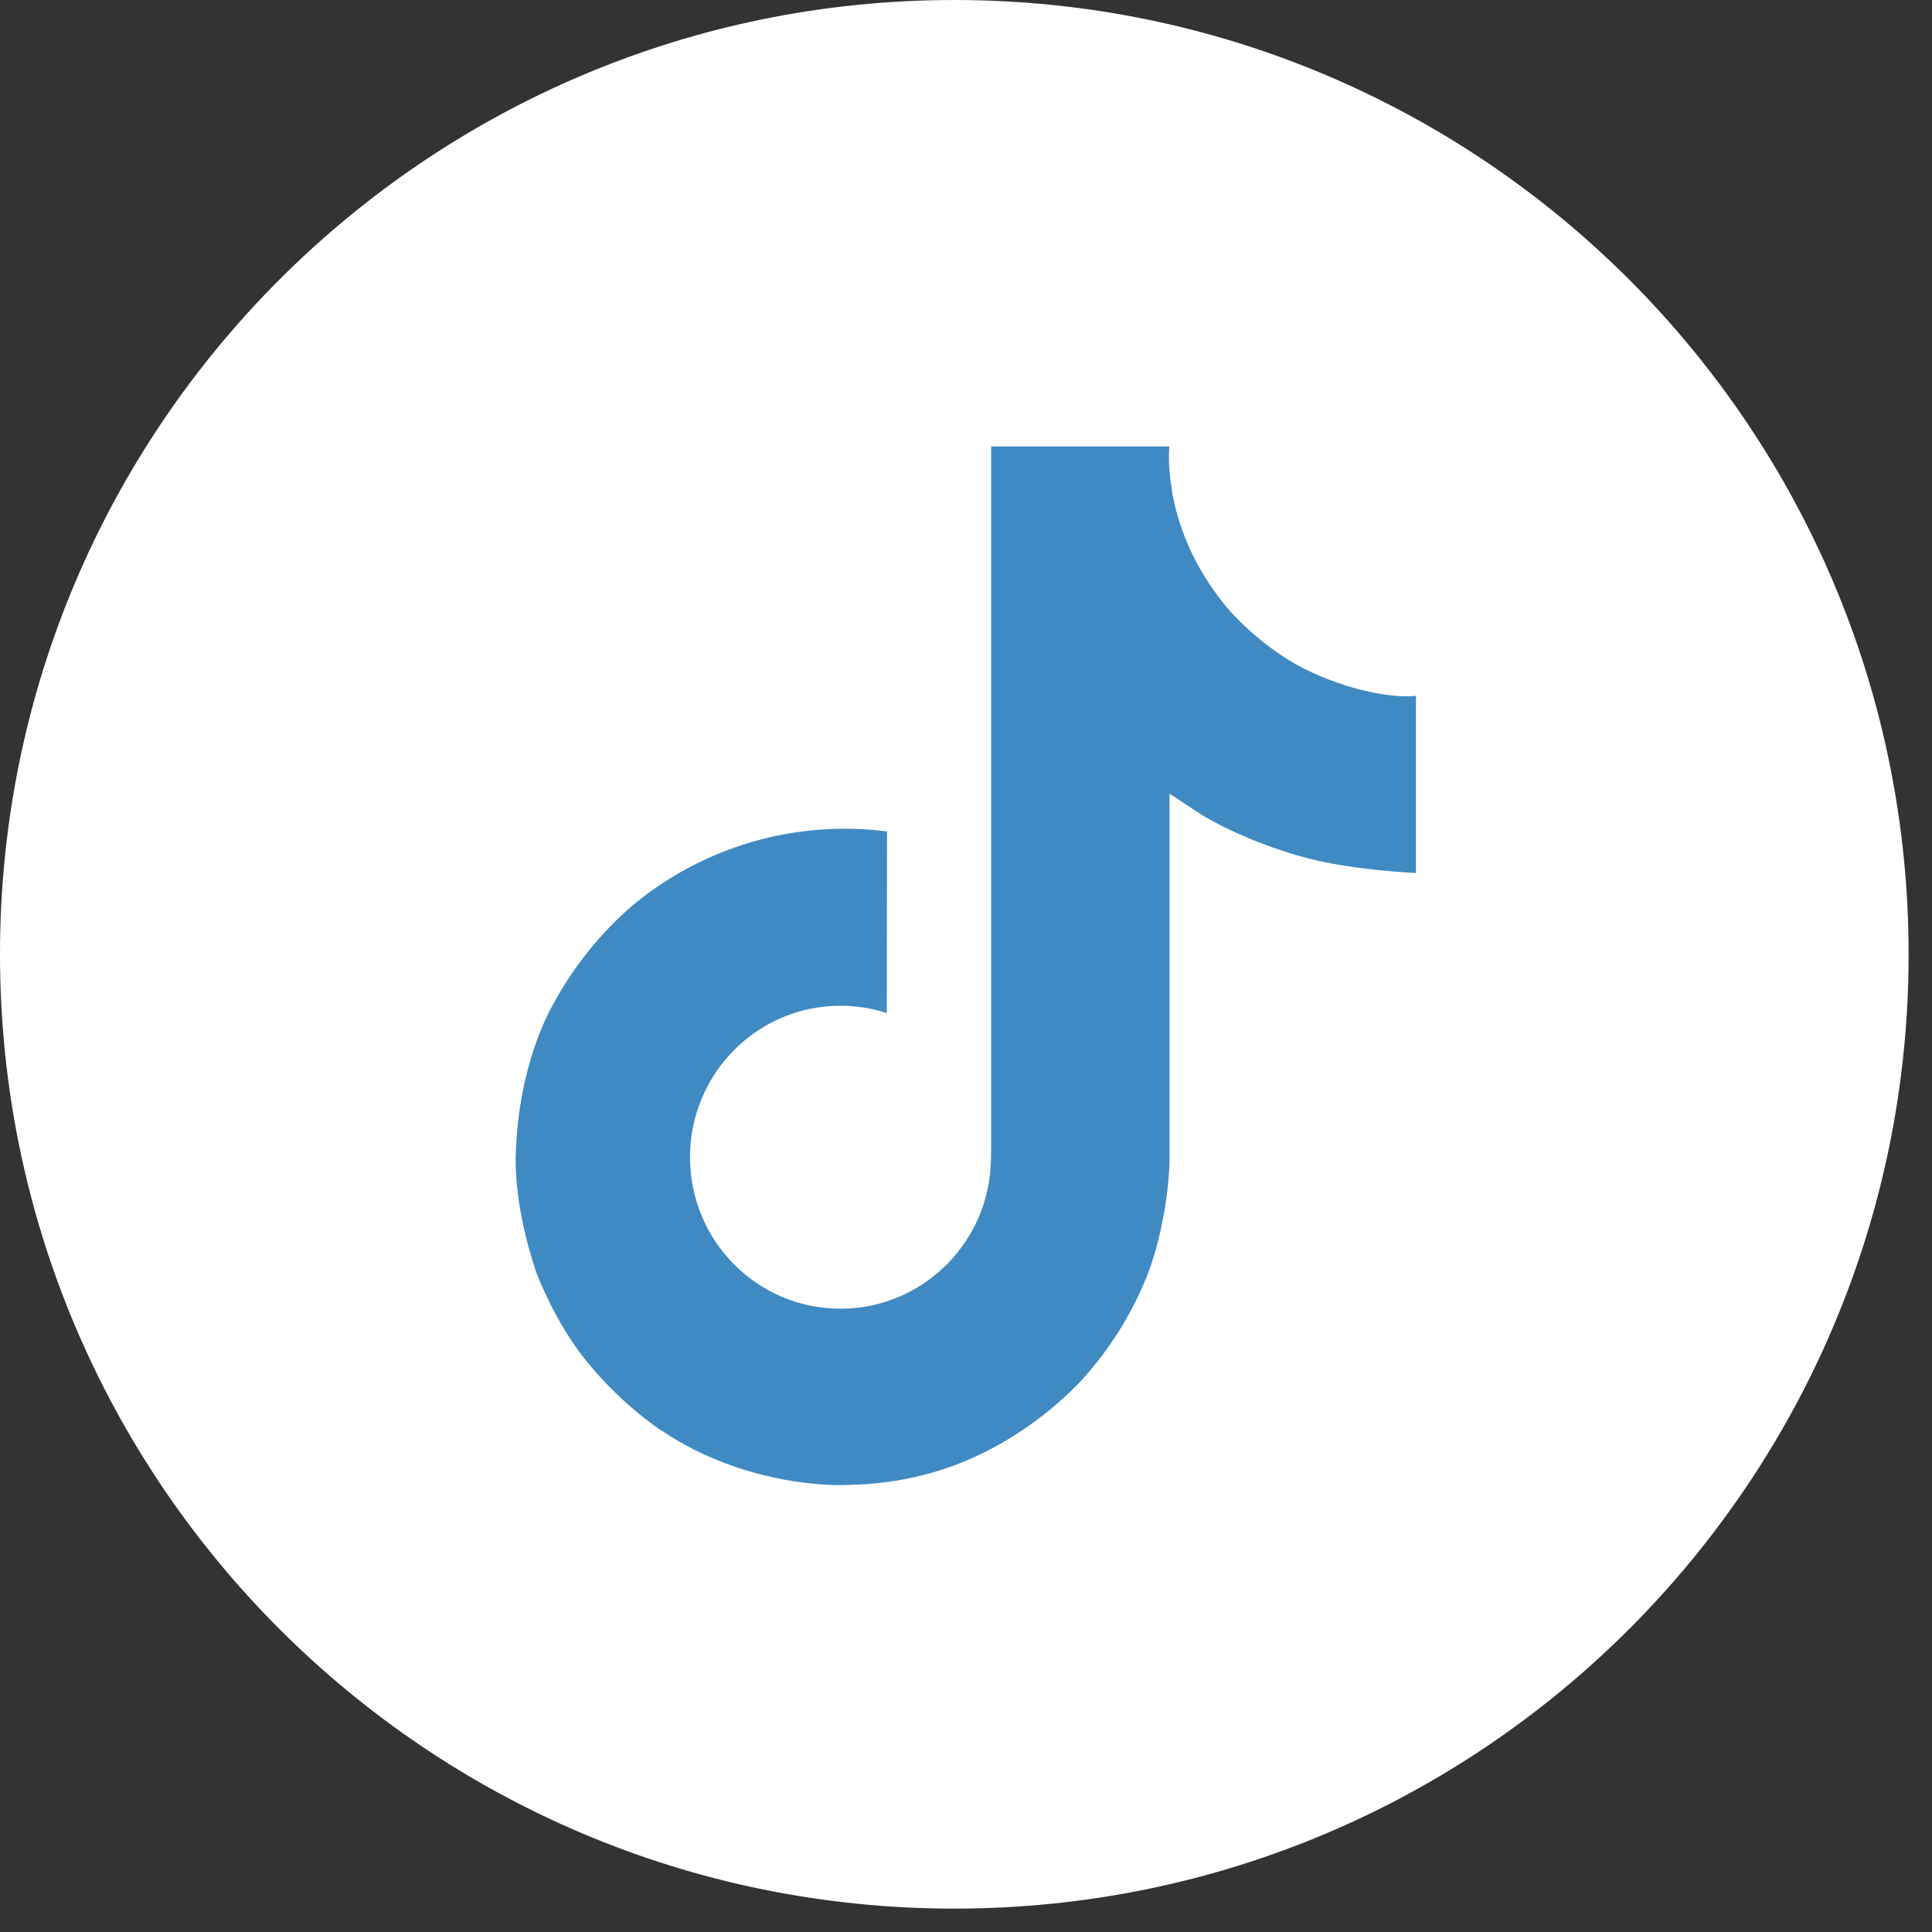 <?xml version="1.0" encoding="UTF-8"?> <svg xmlns="http://www.w3.org/2000/svg" width="40" height="40" viewBox="0 0 40 40" fill="none"><rect x="0" y="0" width="40" height="40" fill="#333333" stroke="none"/><g clip-path="url(#clip0_5121_1029)"><path d="M19.758 39.516C30.67 39.516 39.516 30.67 39.516 19.758C39.516 8.846 30.67 0 19.758 0C8.846 0 0 8.846 0 19.758C0 30.67 8.846 39.516 19.758 39.516Z" fill="white"></path><path d="M26.995 13.842C26.849 13.767 26.708 13.685 26.571 13.596C26.173 13.333 25.808 13.023 25.484 12.672C24.673 11.744 24.37 10.803 24.259 10.144H24.263C24.17 9.597 24.208 9.243 24.214 9.243H20.521V23.524C20.521 23.716 20.521 23.906 20.513 24.093C20.513 24.116 20.511 24.138 20.509 24.163C20.509 24.173 20.509 24.184 20.507 24.195C20.507 24.197 20.507 24.2 20.507 24.203C20.468 24.715 20.304 25.21 20.029 25.644C19.754 26.078 19.376 26.438 18.929 26.692C18.463 26.957 17.937 27.096 17.401 27.095C15.68 27.095 14.286 25.692 14.286 23.959C14.286 22.226 15.68 20.823 17.401 20.823C17.727 20.823 18.05 20.874 18.36 20.975L18.365 17.214C17.424 17.093 16.469 17.168 15.559 17.434C14.65 17.7 13.805 18.152 13.078 18.761C12.442 19.314 11.907 19.974 11.497 20.711C11.341 20.98 10.753 22.06 10.681 23.813C10.637 24.808 10.935 25.839 11.078 26.265V26.274C11.168 26.525 11.515 27.381 12.081 28.103C12.537 28.682 13.076 29.19 13.68 29.612V29.603L13.689 29.612C15.477 30.827 17.46 30.747 17.46 30.747C17.803 30.733 18.953 30.747 20.258 30.128C21.706 29.443 22.53 28.421 22.53 28.421C23.057 27.81 23.476 27.114 23.768 26.363C24.103 25.485 24.214 24.431 24.214 24.01V16.433C24.259 16.46 24.856 16.855 24.856 16.855C24.856 16.855 25.715 17.406 27.057 17.765C28.019 18.02 29.316 18.074 29.316 18.074V14.407C28.861 14.457 27.939 14.313 26.995 13.842Z" fill="#408AC4"></path></g><defs><clipPath id="clip0_5121_1029"><rect width="40" height="40" fill="white"></rect></clipPath></defs></svg> 